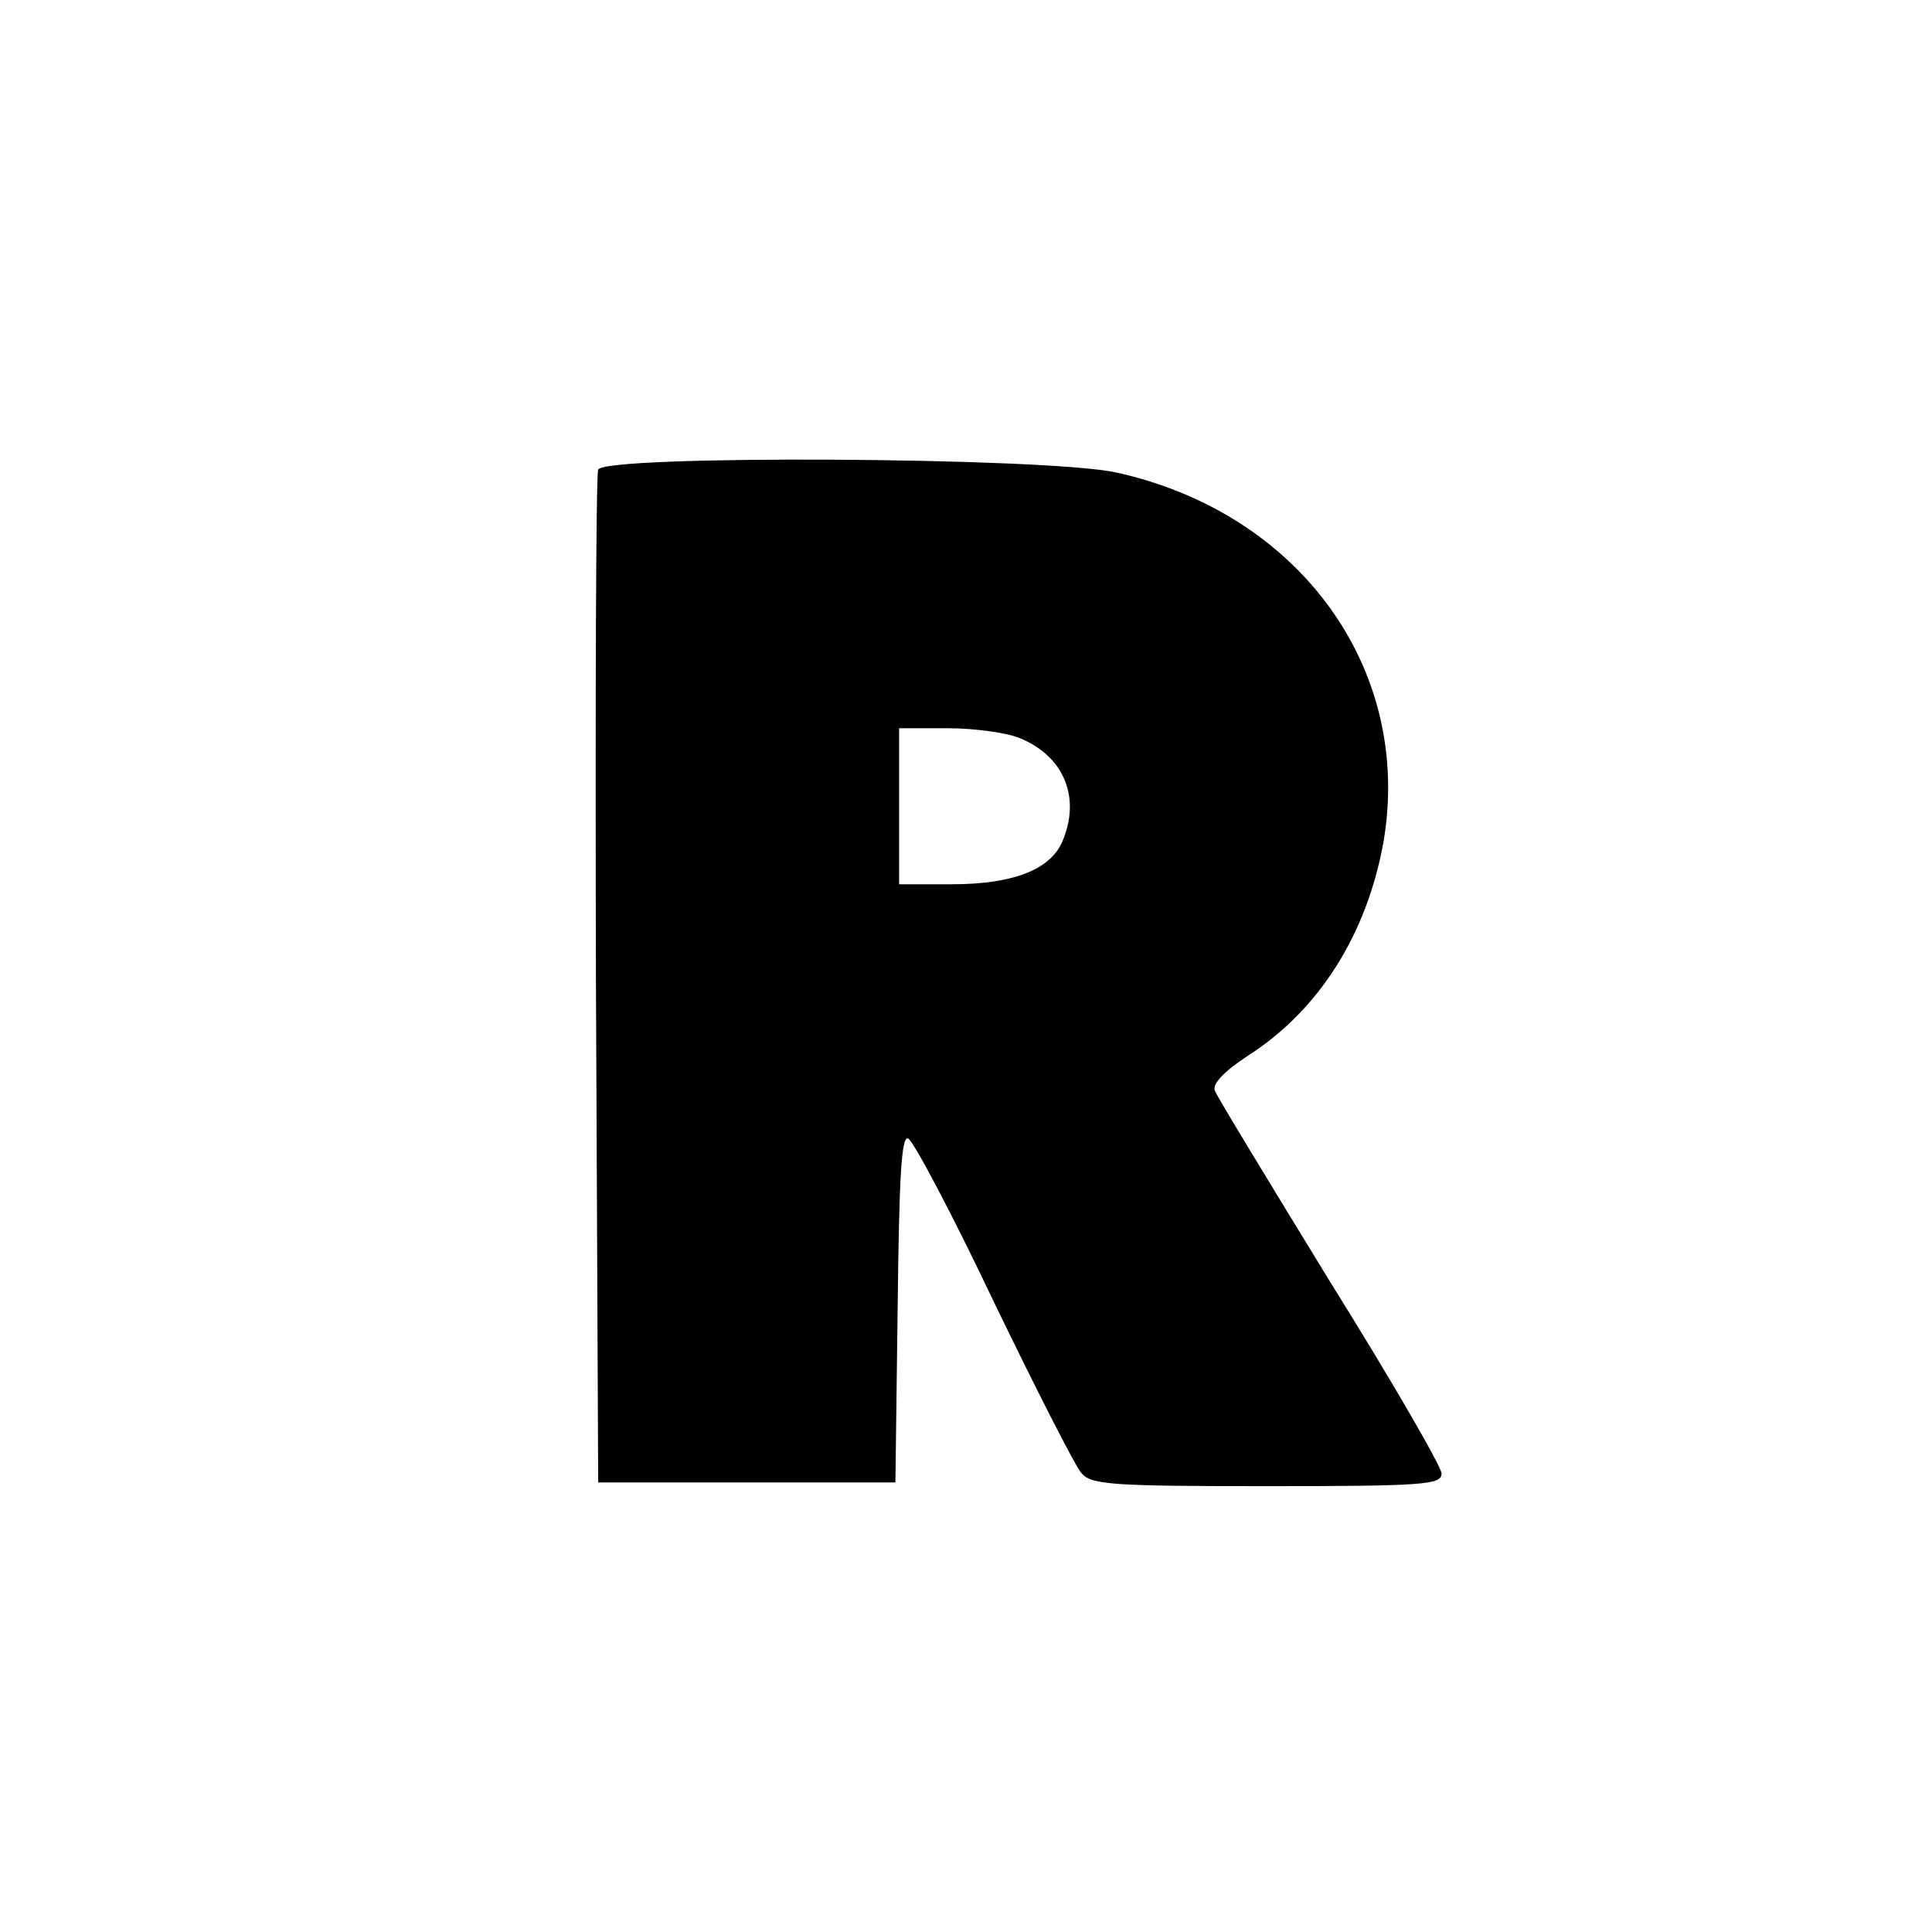 <?xml version="1.0" standalone="no"?>
<!DOCTYPE svg PUBLIC "-//W3C//DTD SVG 20010904//EN"
 "http://www.w3.org/TR/2001/REC-SVG-20010904/DTD/svg10.dtd">
<svg version="1.0" xmlns="http://www.w3.org/2000/svg"
 width="260pt" height="260pt" viewBox="0 0 260 260"
 preserveAspectRatio="xMidYMid meet">
<g transform="translate(0,260) scale(0.1,-0.1)"
fill="#000000" stroke="none">
<path d="M805 1968 c-3 -7 -4 -317 -3 -688 l3 -675 200 0 200 0 3 233 c2 178
5 233 14 230 7 -3 59 -101 115 -219 57 -118 110 -222 118 -231 13 -16 38 -18
250 -18 212 0 235 2 235 17 0 9 -67 125 -150 258 -82 134 -152 249 -155 257
-4 9 12 26 44 47 97 62 161 165 183 289 39 231 -112 441 -359 496 -94 21 -691
24 -698 4z m569 -362 c59 -25 81 -81 55 -140 -17 -37 -67 -56 -148 -56 l-71 0
0 105 0 105 65 0 c36 0 81 -6 99 -14z"/>
</g>
</svg>
